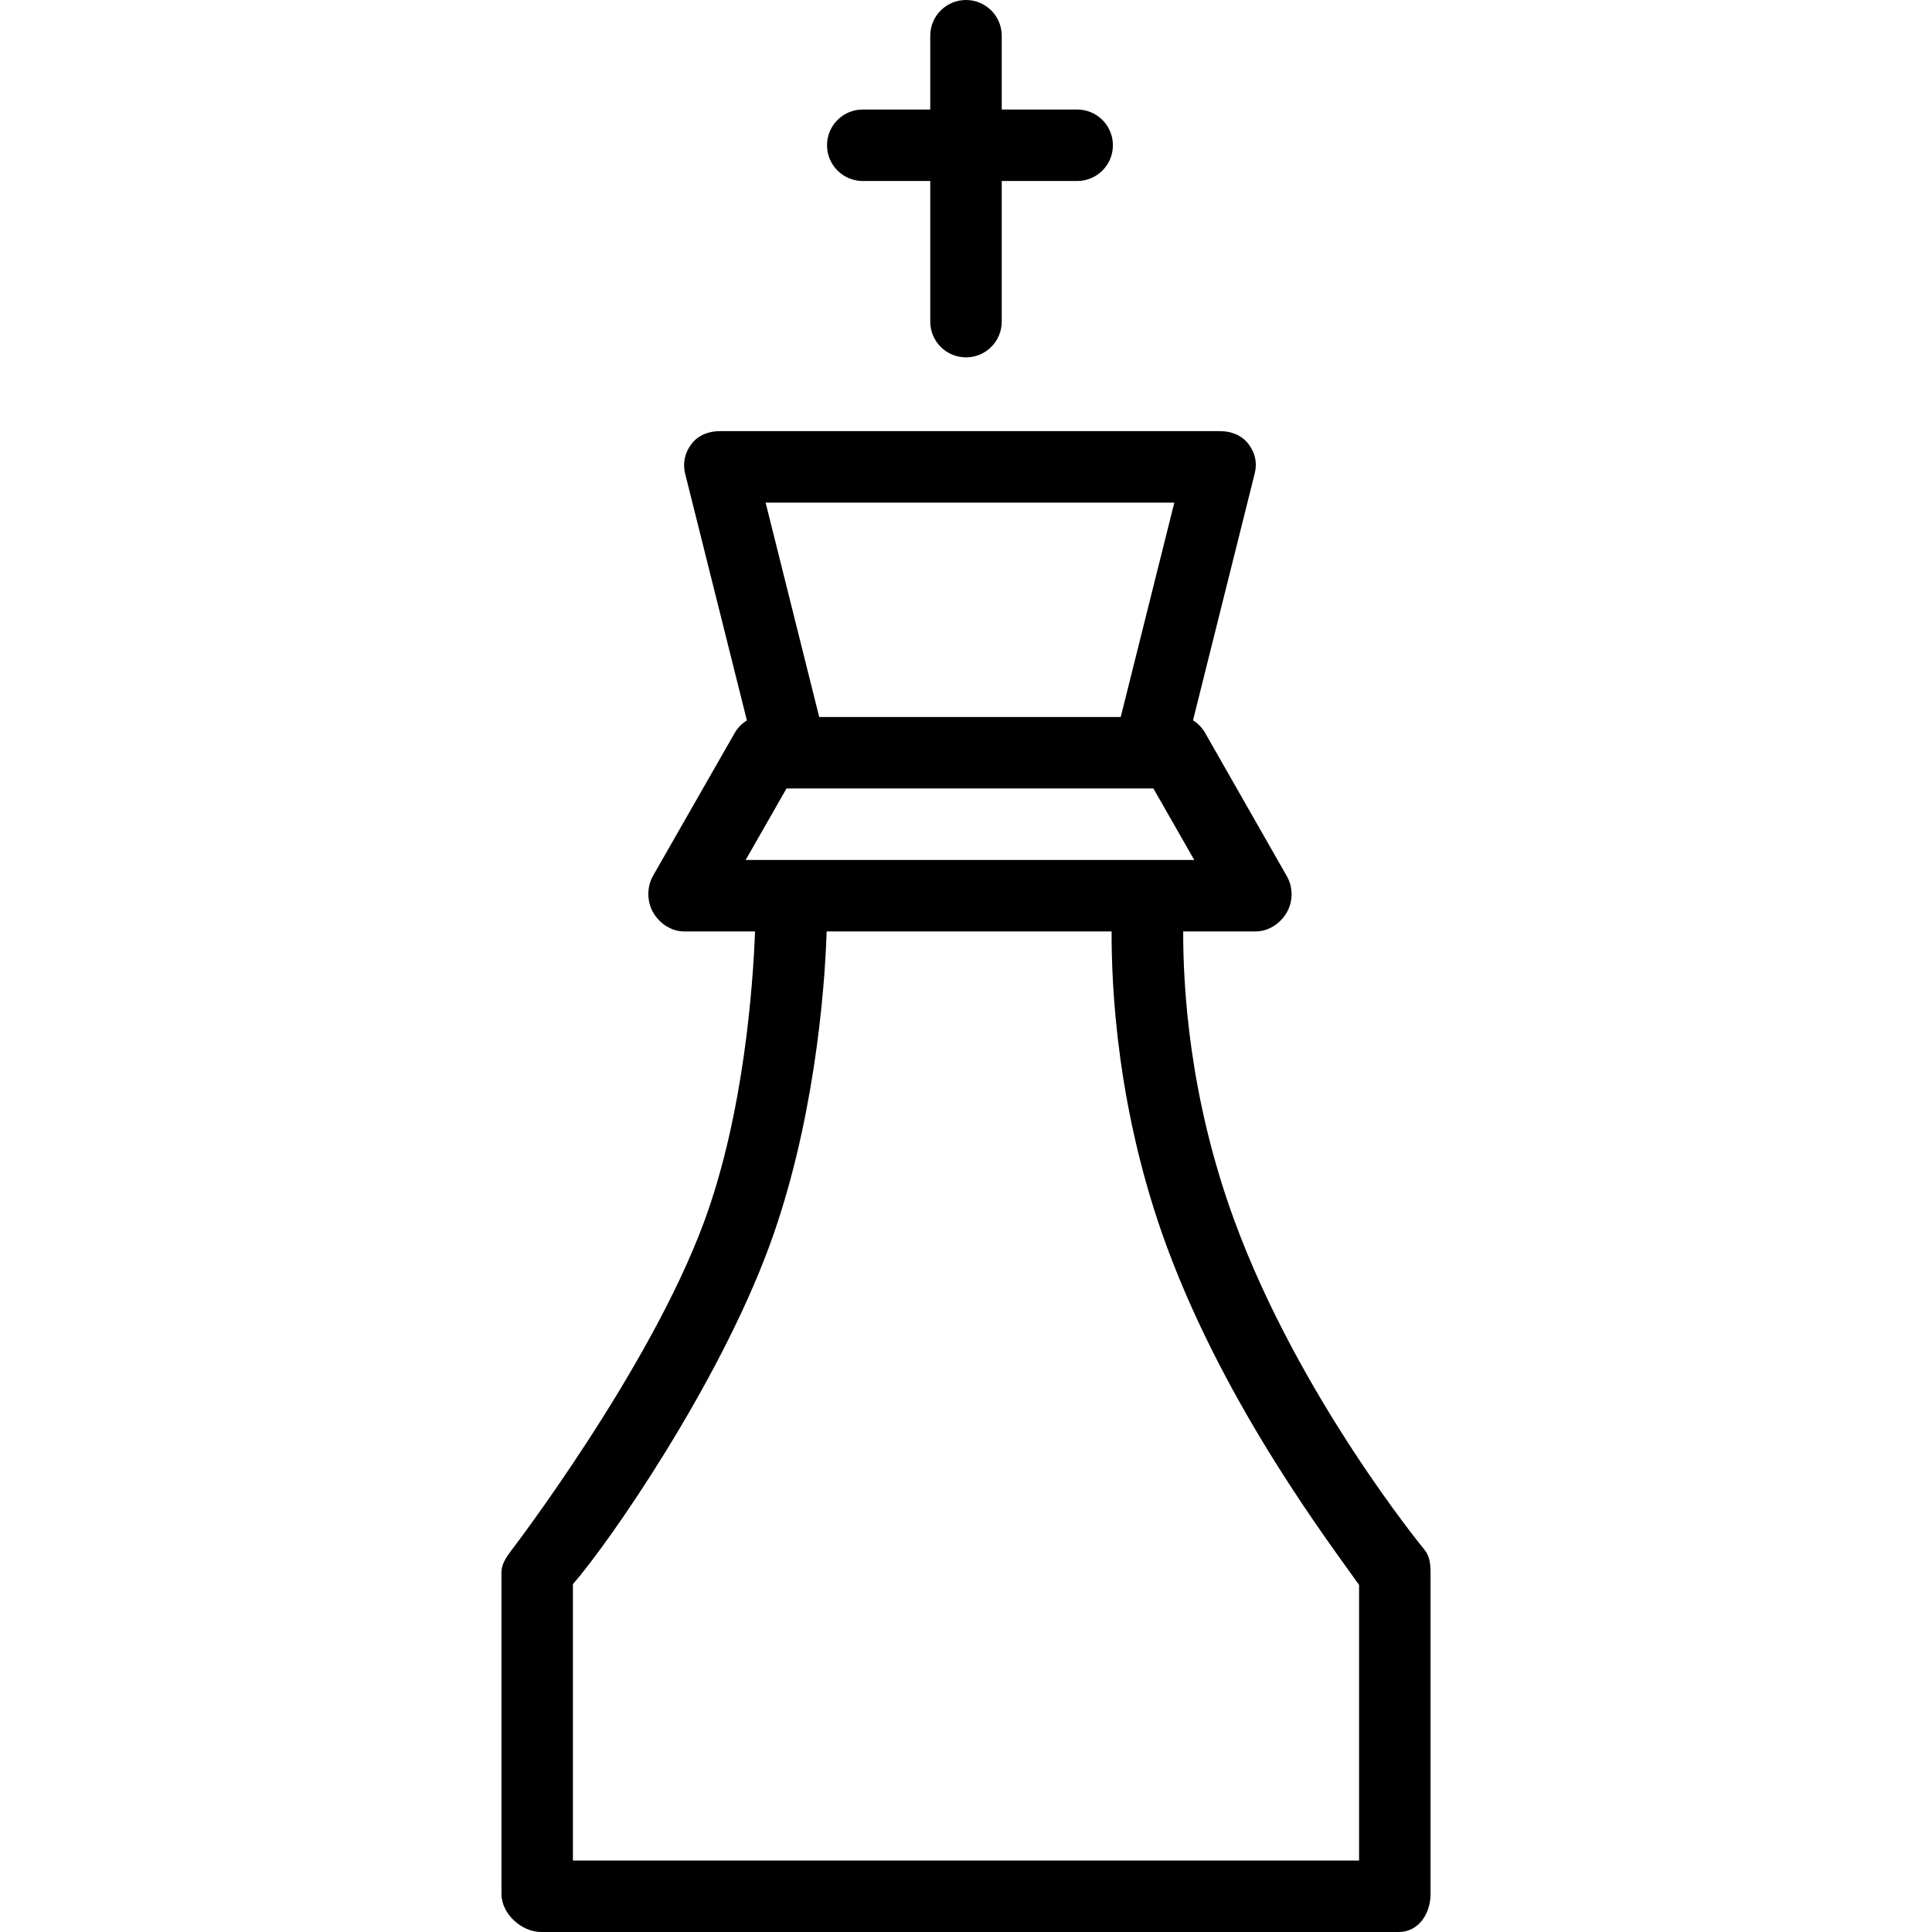 <?xml version="1.0" encoding="iso-8859-1"?>
<!-- Uploaded to: SVG Repo, www.svgrepo.com, Generator: SVG Repo Mixer Tools -->
<svg fill="#000000" height="800px" width="800px" version="1.1" id="Layer_1" xmlns="http://www.w3.org/2000/svg" xmlns:xlink="http://www.w3.org/1999/xlink" 
	 viewBox="0 0 512 512" xml:space="preserve">
<g>
	<g>
		<path d="M377.463,410.645c-0.333-0.398-33.05-40.237-50.234-86.893c-12.265-33.296-13.689-62.709-13.671-76.914h19.252
			c3.375,0,6.492-2.102,8.194-5.024c1.692-2.922,1.702-6.672,0.028-9.604l-21.65-37.957c-0.791-1.387-1.912-2.548-3.221-3.364
			l16.362-65.463c0.712-2.83,0.074-5.531-1.72-7.824c-1.794-2.303-4.55-3.346-7.463-3.346H190.759c-2.913,0-5.669,1.033-7.463,3.336
			c-1.794,2.293-2.432,5.137-1.72,7.967l16.36,65.366c-1.309,0.816-2.428,1.903-3.218,3.288l-21.65,37.862
			c-1.674,2.932-1.665,6.825,0.028,9.748c1.702,2.922,4.818,5.015,8.194,5.015h18.801c-0.534,14.205-2.943,48.301-13.484,76.914
			c-14.483,39.314-50.918,86.9-51.279,87.372c-1.239,1.646-2.439,3.498-2.439,5.56v85.231c0,5.235,5.285,10.085,10.52,10.085
			h227.282c5.234,0,8.42-4.851,8.42-10.085v-85.231C379.111,414.483,378.869,412.337,377.463,410.645z M311.207,133.196
			l-14.205,56.821h-79.904l-14.205-56.821H311.207z M197.612,227.897l10.82-18.94h1.267H304.4h1.267l10.82,18.94H304.4h-94.701
			H197.612z M360.171,493.06H151.829v-73.24c9.47-10.811,38.387-52.5,52.028-89.52c11.662-31.656,14.702-66.889,15.211-83.462h75.52
			c-0.055,14.205,1.297,47.339,14.605,83.462c15.897,43.161,43.875,79.587,50.978,89.723V493.06z"/>
	</g>
</g>
<g>
	<g>
		<path d="M285.46,29.025h-19.99V9.47c0-5.234-4.236-9.47-9.47-9.47s-9.47,4.236-9.47,9.47v19.555h-17.89
			c-5.235,0-9.47,4.236-9.47,9.47c0,5.234,4.235,9.47,9.47,9.47h17.89v37.265c0,5.235,4.236,9.47,9.47,9.47s9.47-4.236,9.47-9.47
			V47.966h19.99c5.234,0,9.47-4.236,9.47-9.47C294.93,33.261,290.694,29.025,285.46,29.025z"/>
	</g>
</g>
</svg>